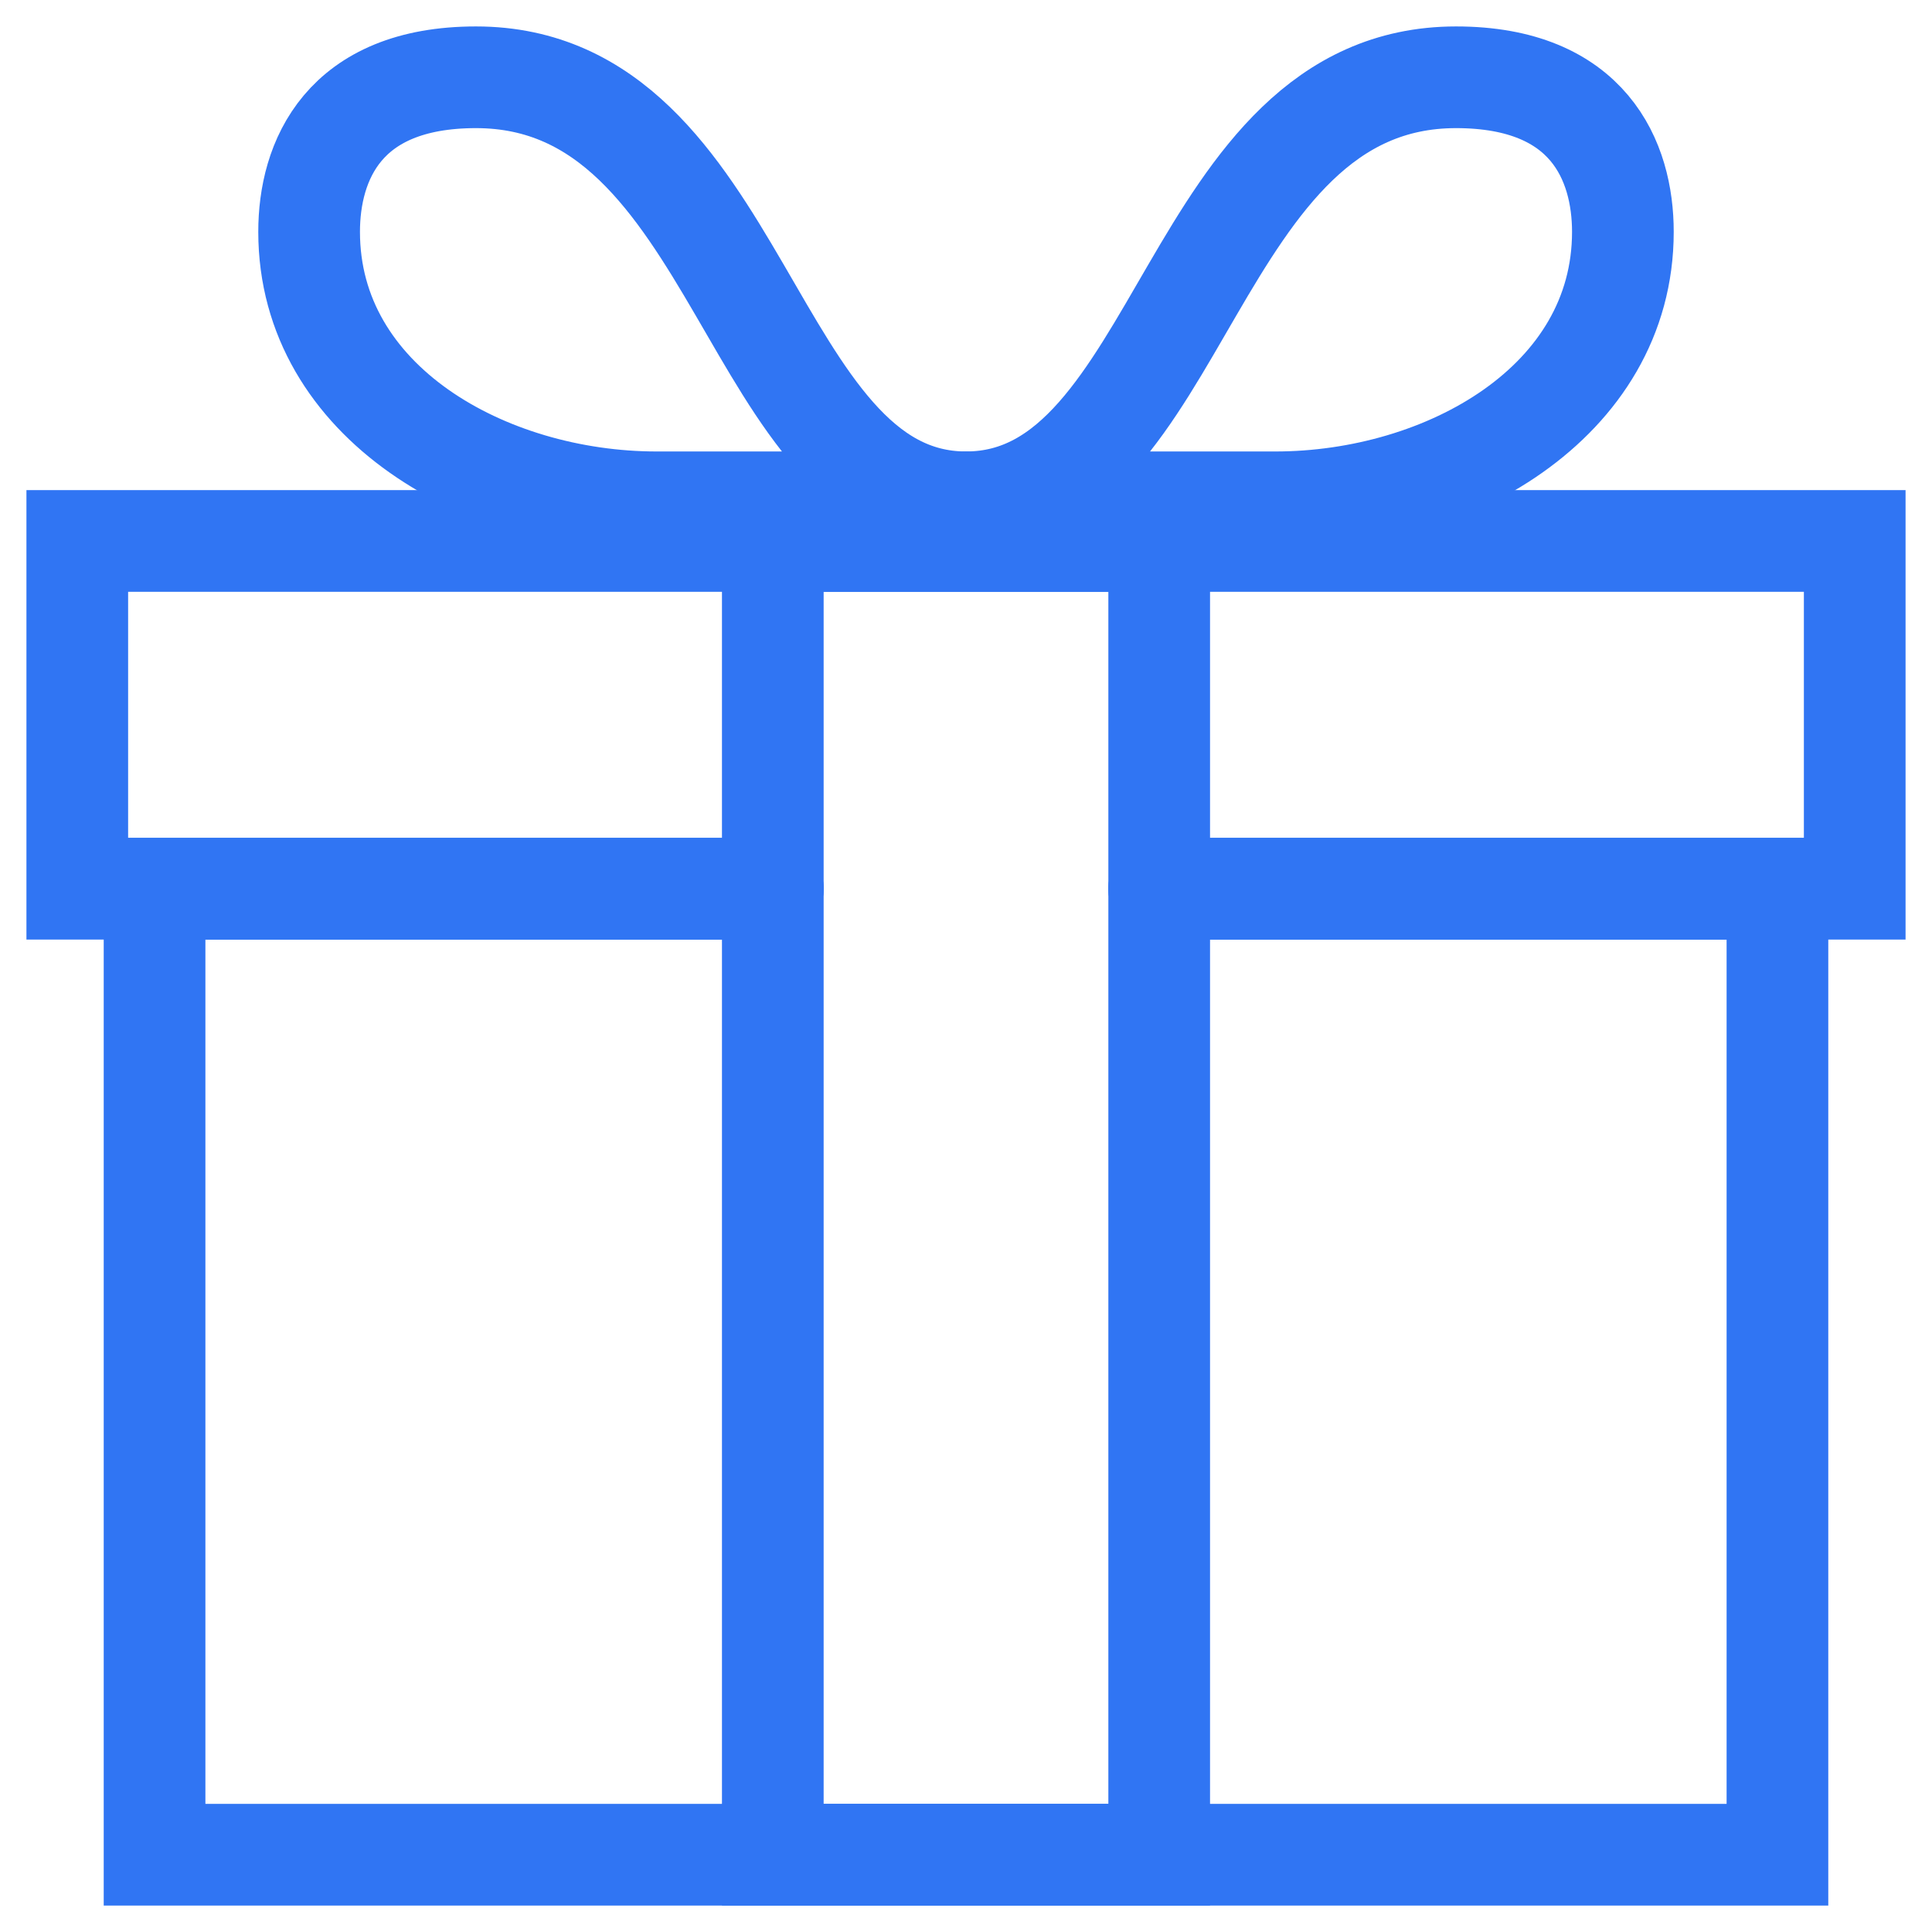 <?xml version="1.0" encoding="UTF-8"?> <svg xmlns="http://www.w3.org/2000/svg" width="19" height="19" viewBox="0 0 19 19" fill="none"> <path d="M7.6 8.74H0.76V5.32H18.24V8.74H11.4" stroke="#3075F3" stroke-miterlimit="10" stroke-linecap="round"></path> <path d="M11.4 5.32H7.6V18.24H11.4V5.32Z" stroke="#3075F3" stroke-miterlimit="10" stroke-linecap="round"></path> <path d="M7.6 8.74H1.52V18.24H17.48V8.74H11.4" stroke="#3075F3" stroke-miterlimit="10" stroke-linecap="round"></path> <path d="M9.5 4.94C9.5 4.94 8.139 4.94 6.46 4.94C4.781 4.94 3.04 3.959 3.04 2.28C3.04 1.586 3.374 0.76 4.681 0.76C7.31 0.76 7.358 4.94 9.5 4.94Z" stroke="#3075F3" stroke-miterlimit="10" stroke-linecap="round" stroke-linejoin="round"></path> <path d="M9.5 4.94C9.5 4.94 10.861 4.94 12.54 4.94C14.219 4.94 15.96 3.959 15.96 2.28C15.96 1.586 15.626 0.76 14.319 0.76C11.69 0.76 11.642 4.94 9.5 4.94Z" stroke="#3075F3" stroke-miterlimit="10" stroke-linecap="round" stroke-linejoin="round"></path> </svg> 